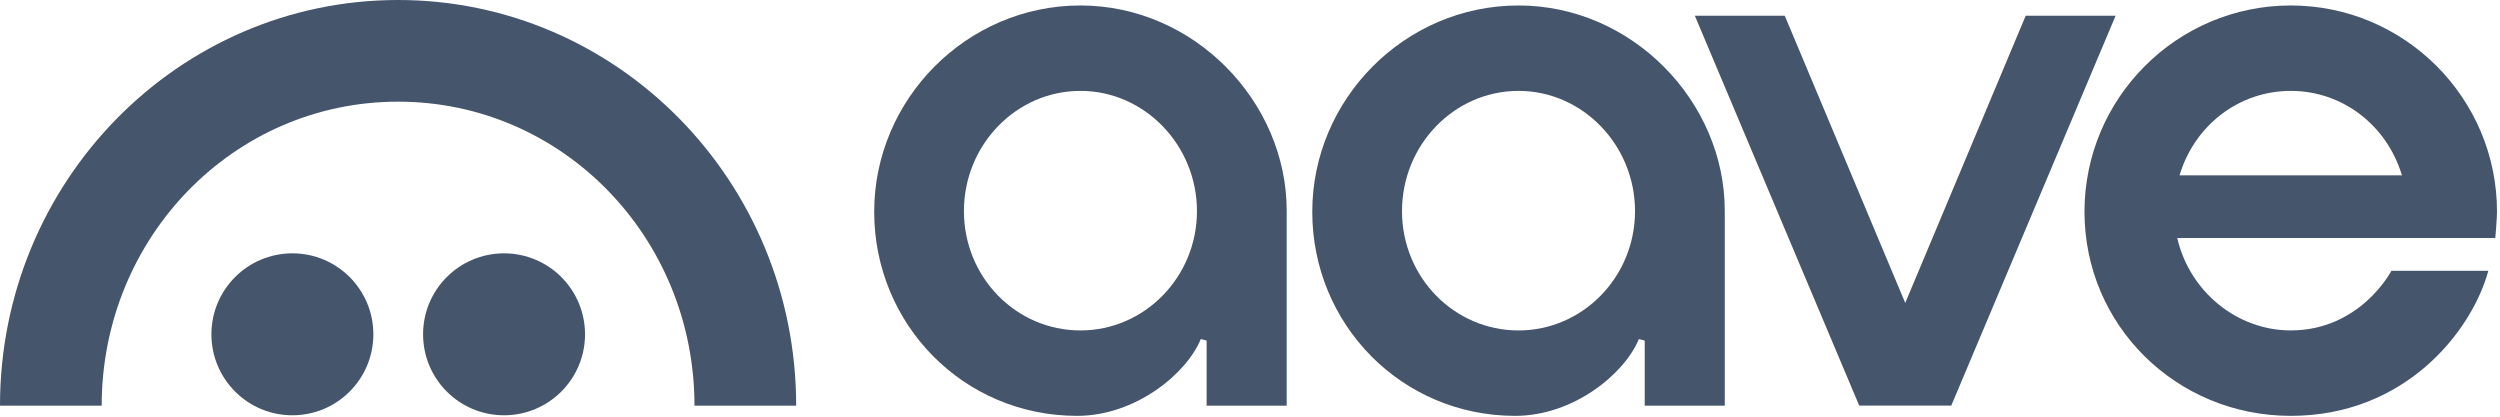 <svg width="96" height="16" viewBox="0 0 96 16" fill="none" xmlns="http://www.w3.org/2000/svg">
<g clip-path="url(#clip0_2175_1353)">
<path d="M87.962 12.688C85.906 12.688 84.078 11.198 83.607 9.14H95.819C95.819 9.14 95.885 8.395 95.885 8.131C95.885 3.764 92.332 0.21 87.965 0.21C83.597 0.21 80.044 3.763 80.044 8.131C80.044 12.499 83.578 15.969 87.965 15.969C92.352 15.969 94.913 12.737 95.552 10.398H91.83C91.83 10.398 90.646 12.688 87.962 12.688ZM87.965 3.49C89.937 3.49 91.649 4.792 92.235 6.733H83.694C84.278 4.792 85.991 3.49 87.965 3.49Z" fill="#45556C"/>
<path d="M41.362 15.969C36.995 15.969 33.569 12.453 33.569 8.131C33.569 3.809 37.122 0.21 41.489 0.21C45.856 0.21 49.409 3.903 49.409 8.089C49.409 9.872 49.409 15.577 49.409 15.577H46.334V13.078L46.111 13.019C45.569 14.346 43.607 15.969 41.361 15.969H41.362ZM41.489 3.49C39.023 3.49 37.015 5.561 37.015 8.107C37.015 10.653 39.022 12.689 41.489 12.689C43.956 12.689 45.963 10.633 45.963 8.107C45.963 5.58 43.956 3.49 41.489 3.49Z" fill="#45556C"/>
<path d="M58.184 15.969C53.817 15.969 50.391 12.453 50.391 8.131C50.391 3.809 53.944 0.21 58.311 0.21C62.678 0.21 66.231 3.903 66.231 8.089C66.231 9.872 66.231 15.577 66.231 15.577H63.157V13.078L62.933 13.019C62.391 14.346 60.429 15.969 58.183 15.969H58.184ZM58.311 3.49C55.845 3.49 53.837 5.561 53.837 8.107C53.837 10.653 55.844 12.689 58.311 12.689C60.779 12.689 62.785 10.633 62.785 8.107C62.785 5.58 60.779 3.49 58.311 3.49Z" fill="#45556C"/>
<path d="M71.394 15.575L65.082 0.604H68.535L73.161 11.633L77.787 0.604H81.239L74.929 15.575H71.394Z" fill="#45556C"/>
<path d="M11.228 15.947C12.945 15.947 14.337 14.555 14.337 12.837C14.337 11.12 12.945 9.728 11.228 9.728C9.51 9.728 8.118 11.12 8.118 12.837C8.118 14.555 9.51 15.947 11.228 15.947Z" fill="#45556C"/>
<path d="M19.355 15.947C21.073 15.947 22.465 14.555 22.465 12.837C22.465 11.12 21.073 9.728 19.355 9.728C17.638 9.728 16.246 11.12 16.246 12.837C16.246 14.555 17.638 15.947 19.355 15.947Z" fill="#45556C"/>
<path d="M15.286 0C6.843 0 -0.002 6.976 5.35006e-07 15.578H3.905C3.905 9.131 8.96 3.904 15.286 3.904C21.612 3.904 26.668 9.131 26.668 15.578H30.573C30.574 6.976 23.729 0 15.286 0Z" fill="#45556C"/>
</g>
<defs>
<clipPath id="clip0_2175_1353">
<rect width="95.885" height="16" fill="white"/>
</clipPath>
</defs>
</svg>
